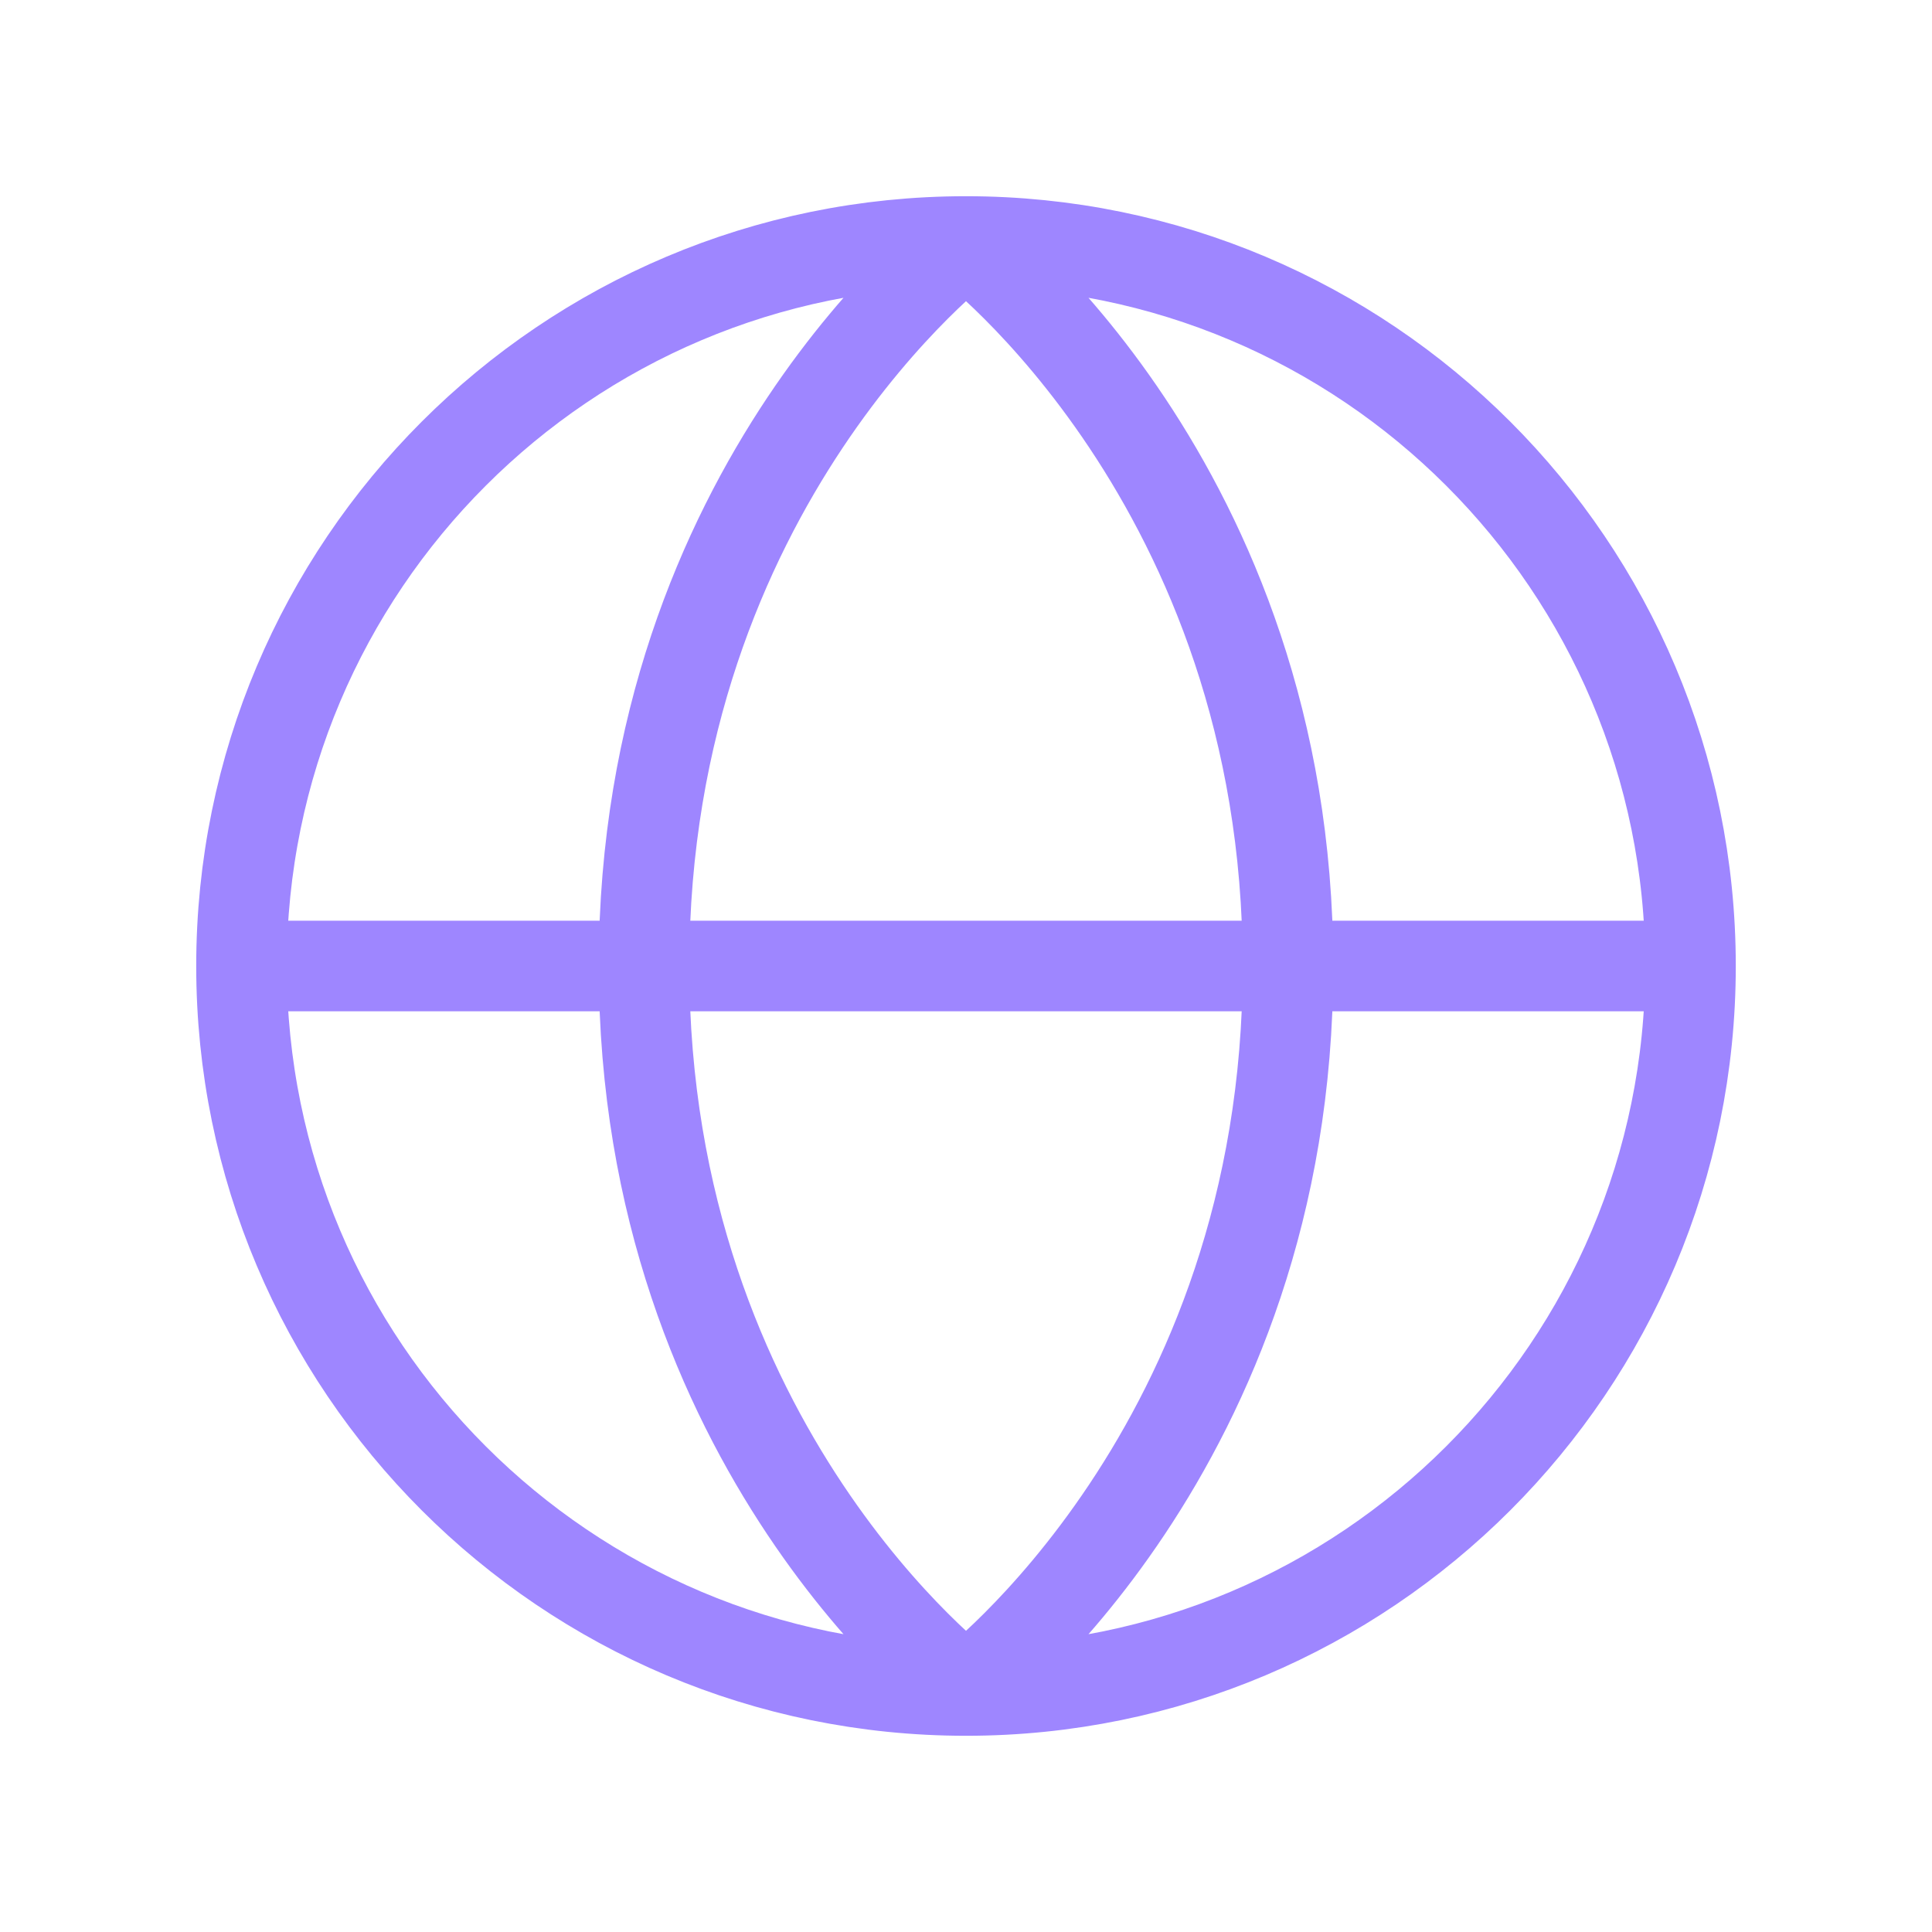 <svg width="32" height="32" viewBox="0 0 32 32" fill="none" xmlns="http://www.w3.org/2000/svg">
<g id="outline / globe-1">
<path id="shape" d="M28 16C28 22.627 22.627 28 16 28M28 16C28 9.373 22.627 4 16 4M28 16H4M16 28C9.373 28 4 22.627 4 16M16 28C16 28 21.333 24 21.333 16C21.333 8 16 4 16 4M16 28C16 28 10.667 24 10.667 16C10.667 8 16 4 16 4M4 16C4 9.373 9.373 4 16 4" stroke="#9E86FF" stroke-width="1.5" stroke-linecap="round" stroke-linejoin="round"/>
</g>
</svg>
